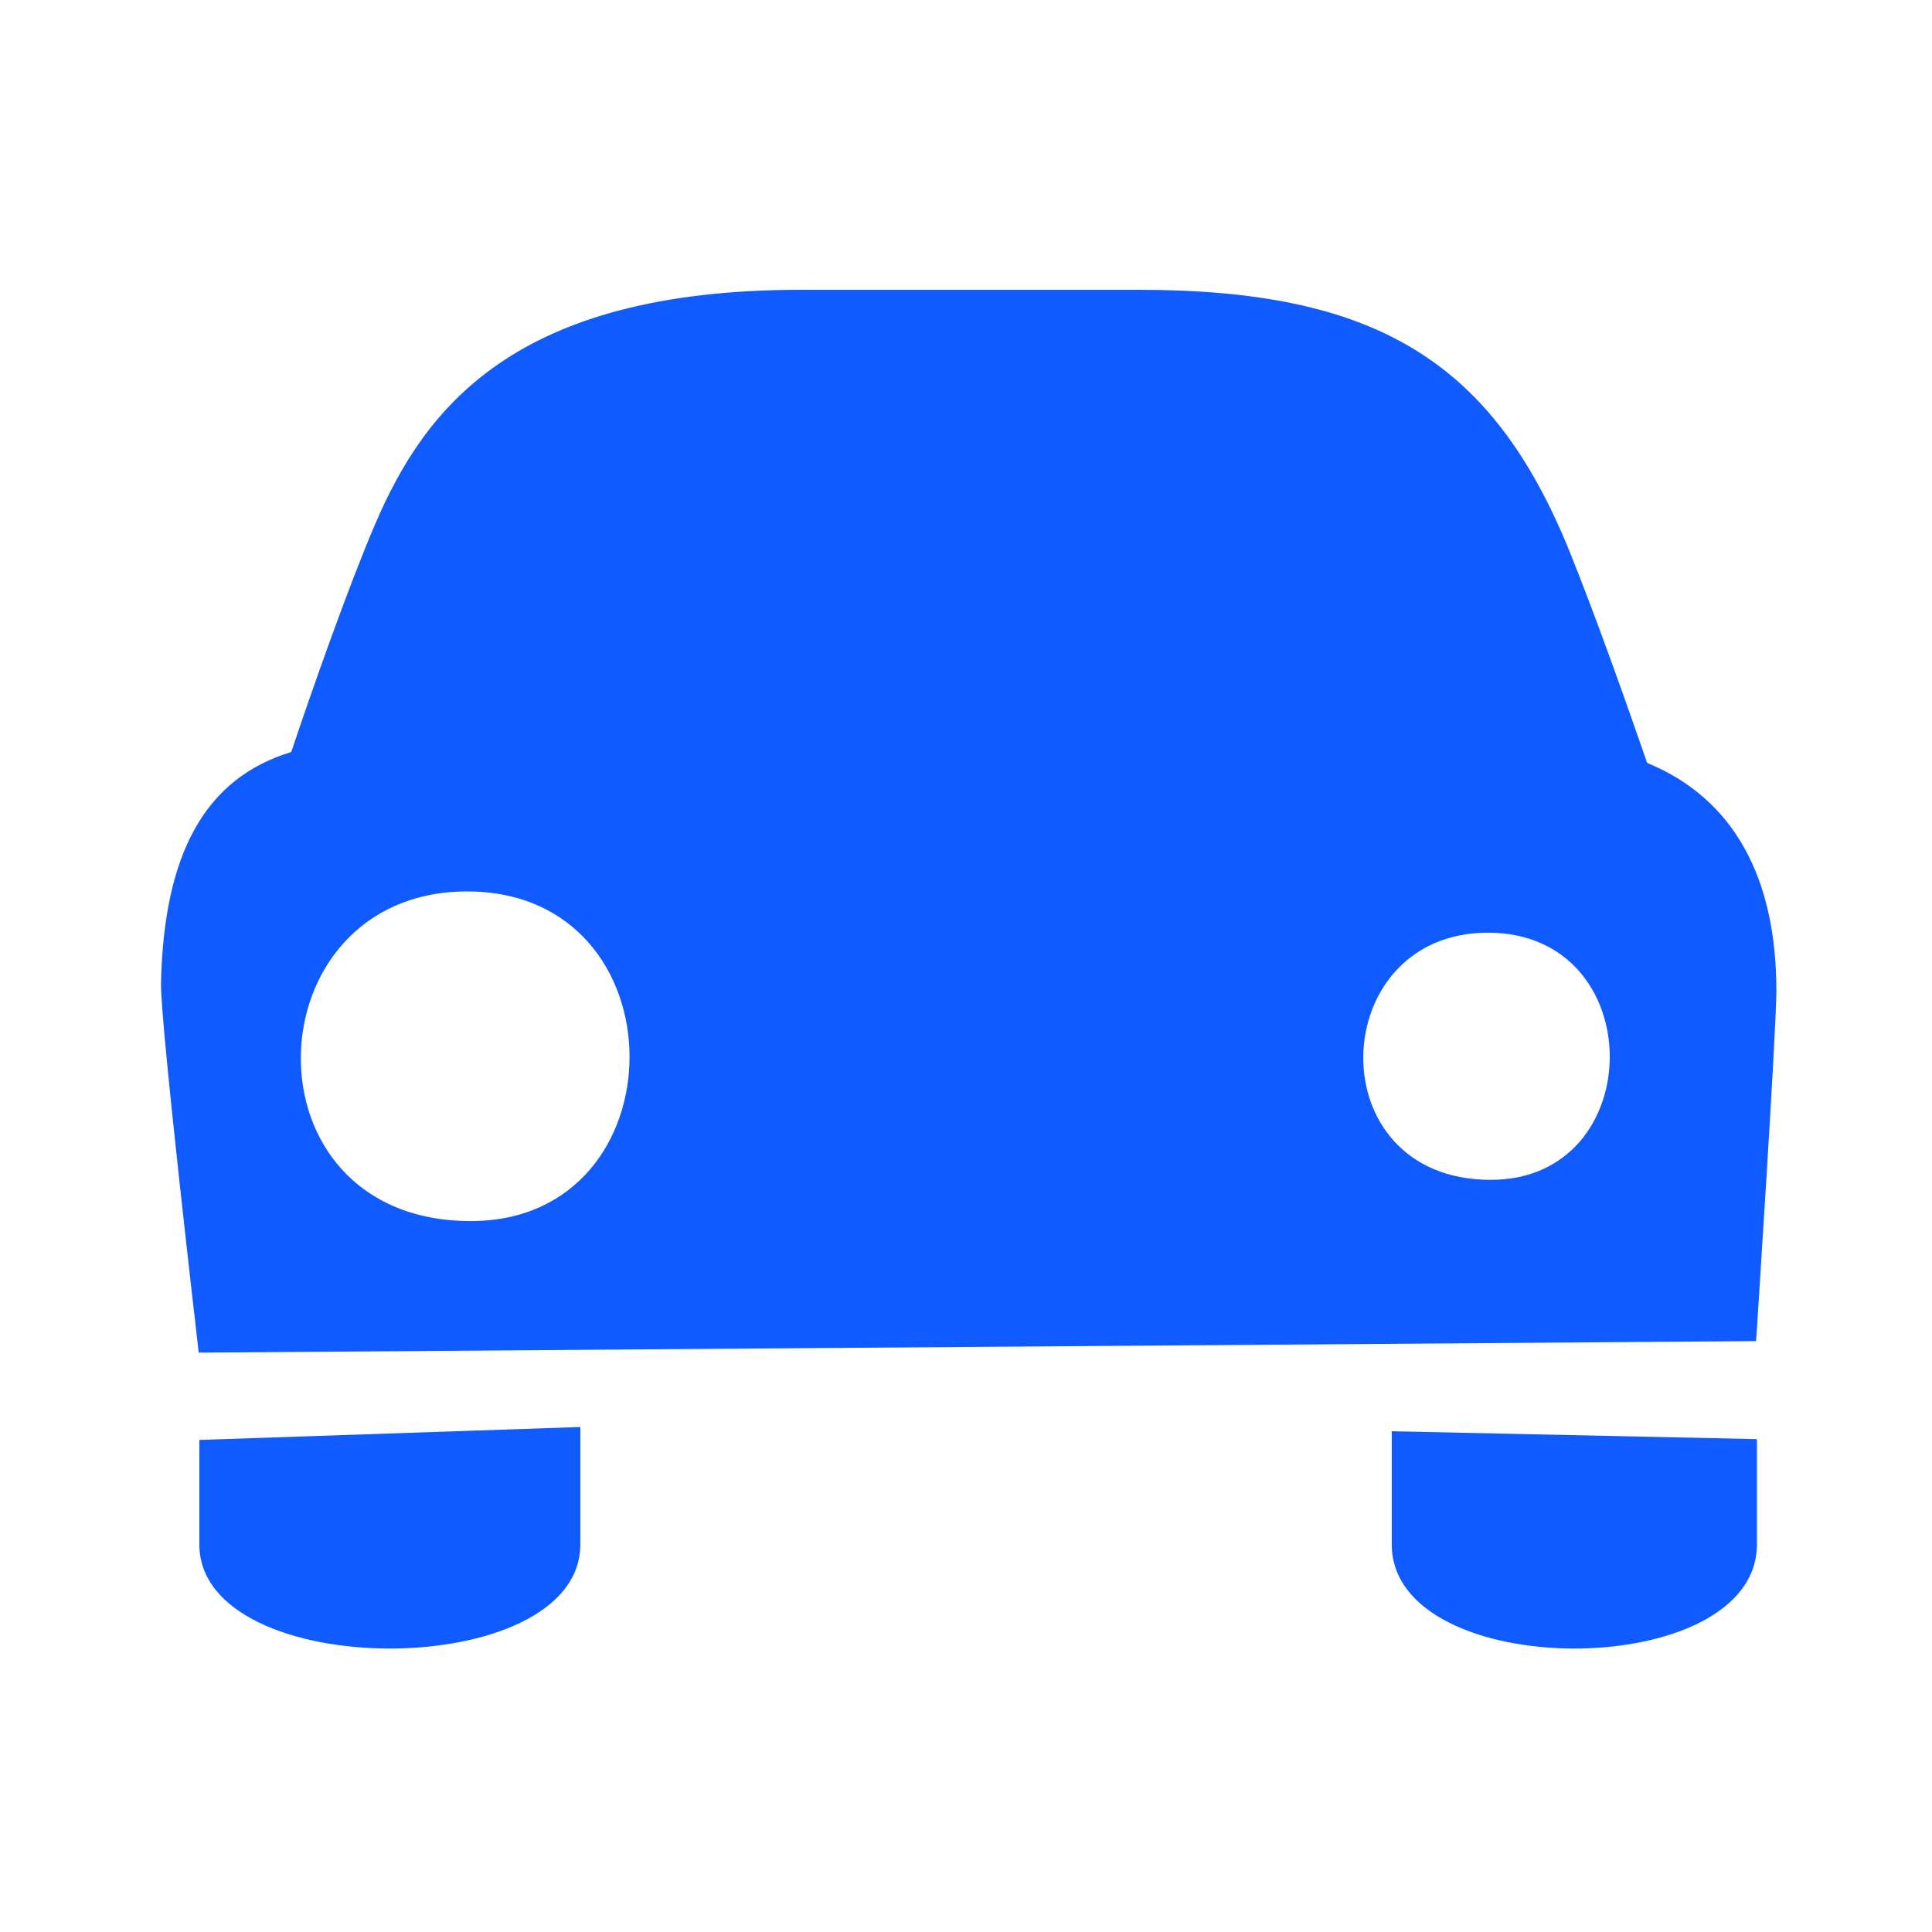 <?xml version="1.0" encoding="UTF-8"?> <svg xmlns="http://www.w3.org/2000/svg" width="80" height="80" viewBox="0 0 80 80" fill="none"><path fill-rule="evenodd" clip-rule="evenodd" d="M8.229 56.01C8.229 56.01 6.633 42.336 6.667 40.704C6.785 35.356 8.481 32.227 12.06 31.139C12.9 28.628 14.412 24.327 15.521 21.733C17.579 16.921 21.275 12 33.161 12H47.147C56.941 12 61.779 14.929 64.98 22.804C66.047 25.44 67.349 29.113 68.205 31.59C71.843 33.088 73.556 36.411 73.556 41.022C73.556 42.695 72.716 55.532 72.716 55.532L8.229 56.01ZM19.494 50.562C28.255 50.562 28.314 36.913 19.343 36.913C10.371 36.913 9.901 50.562 19.494 50.562ZM61.611 38.62C54.891 38.62 54.53 48.855 61.729 48.855C68.298 48.855 68.34 38.62 61.611 38.62ZM24.03 63.951C24.03 69.7 8.255 69.7 8.255 63.951V59.625L24.03 59.089V63.951ZM72.75 63.951C72.75 69.7 57.63 69.7 57.63 63.951V59.265L72.75 59.591V63.951Z" fill="#0F5BFF"></path></svg> 